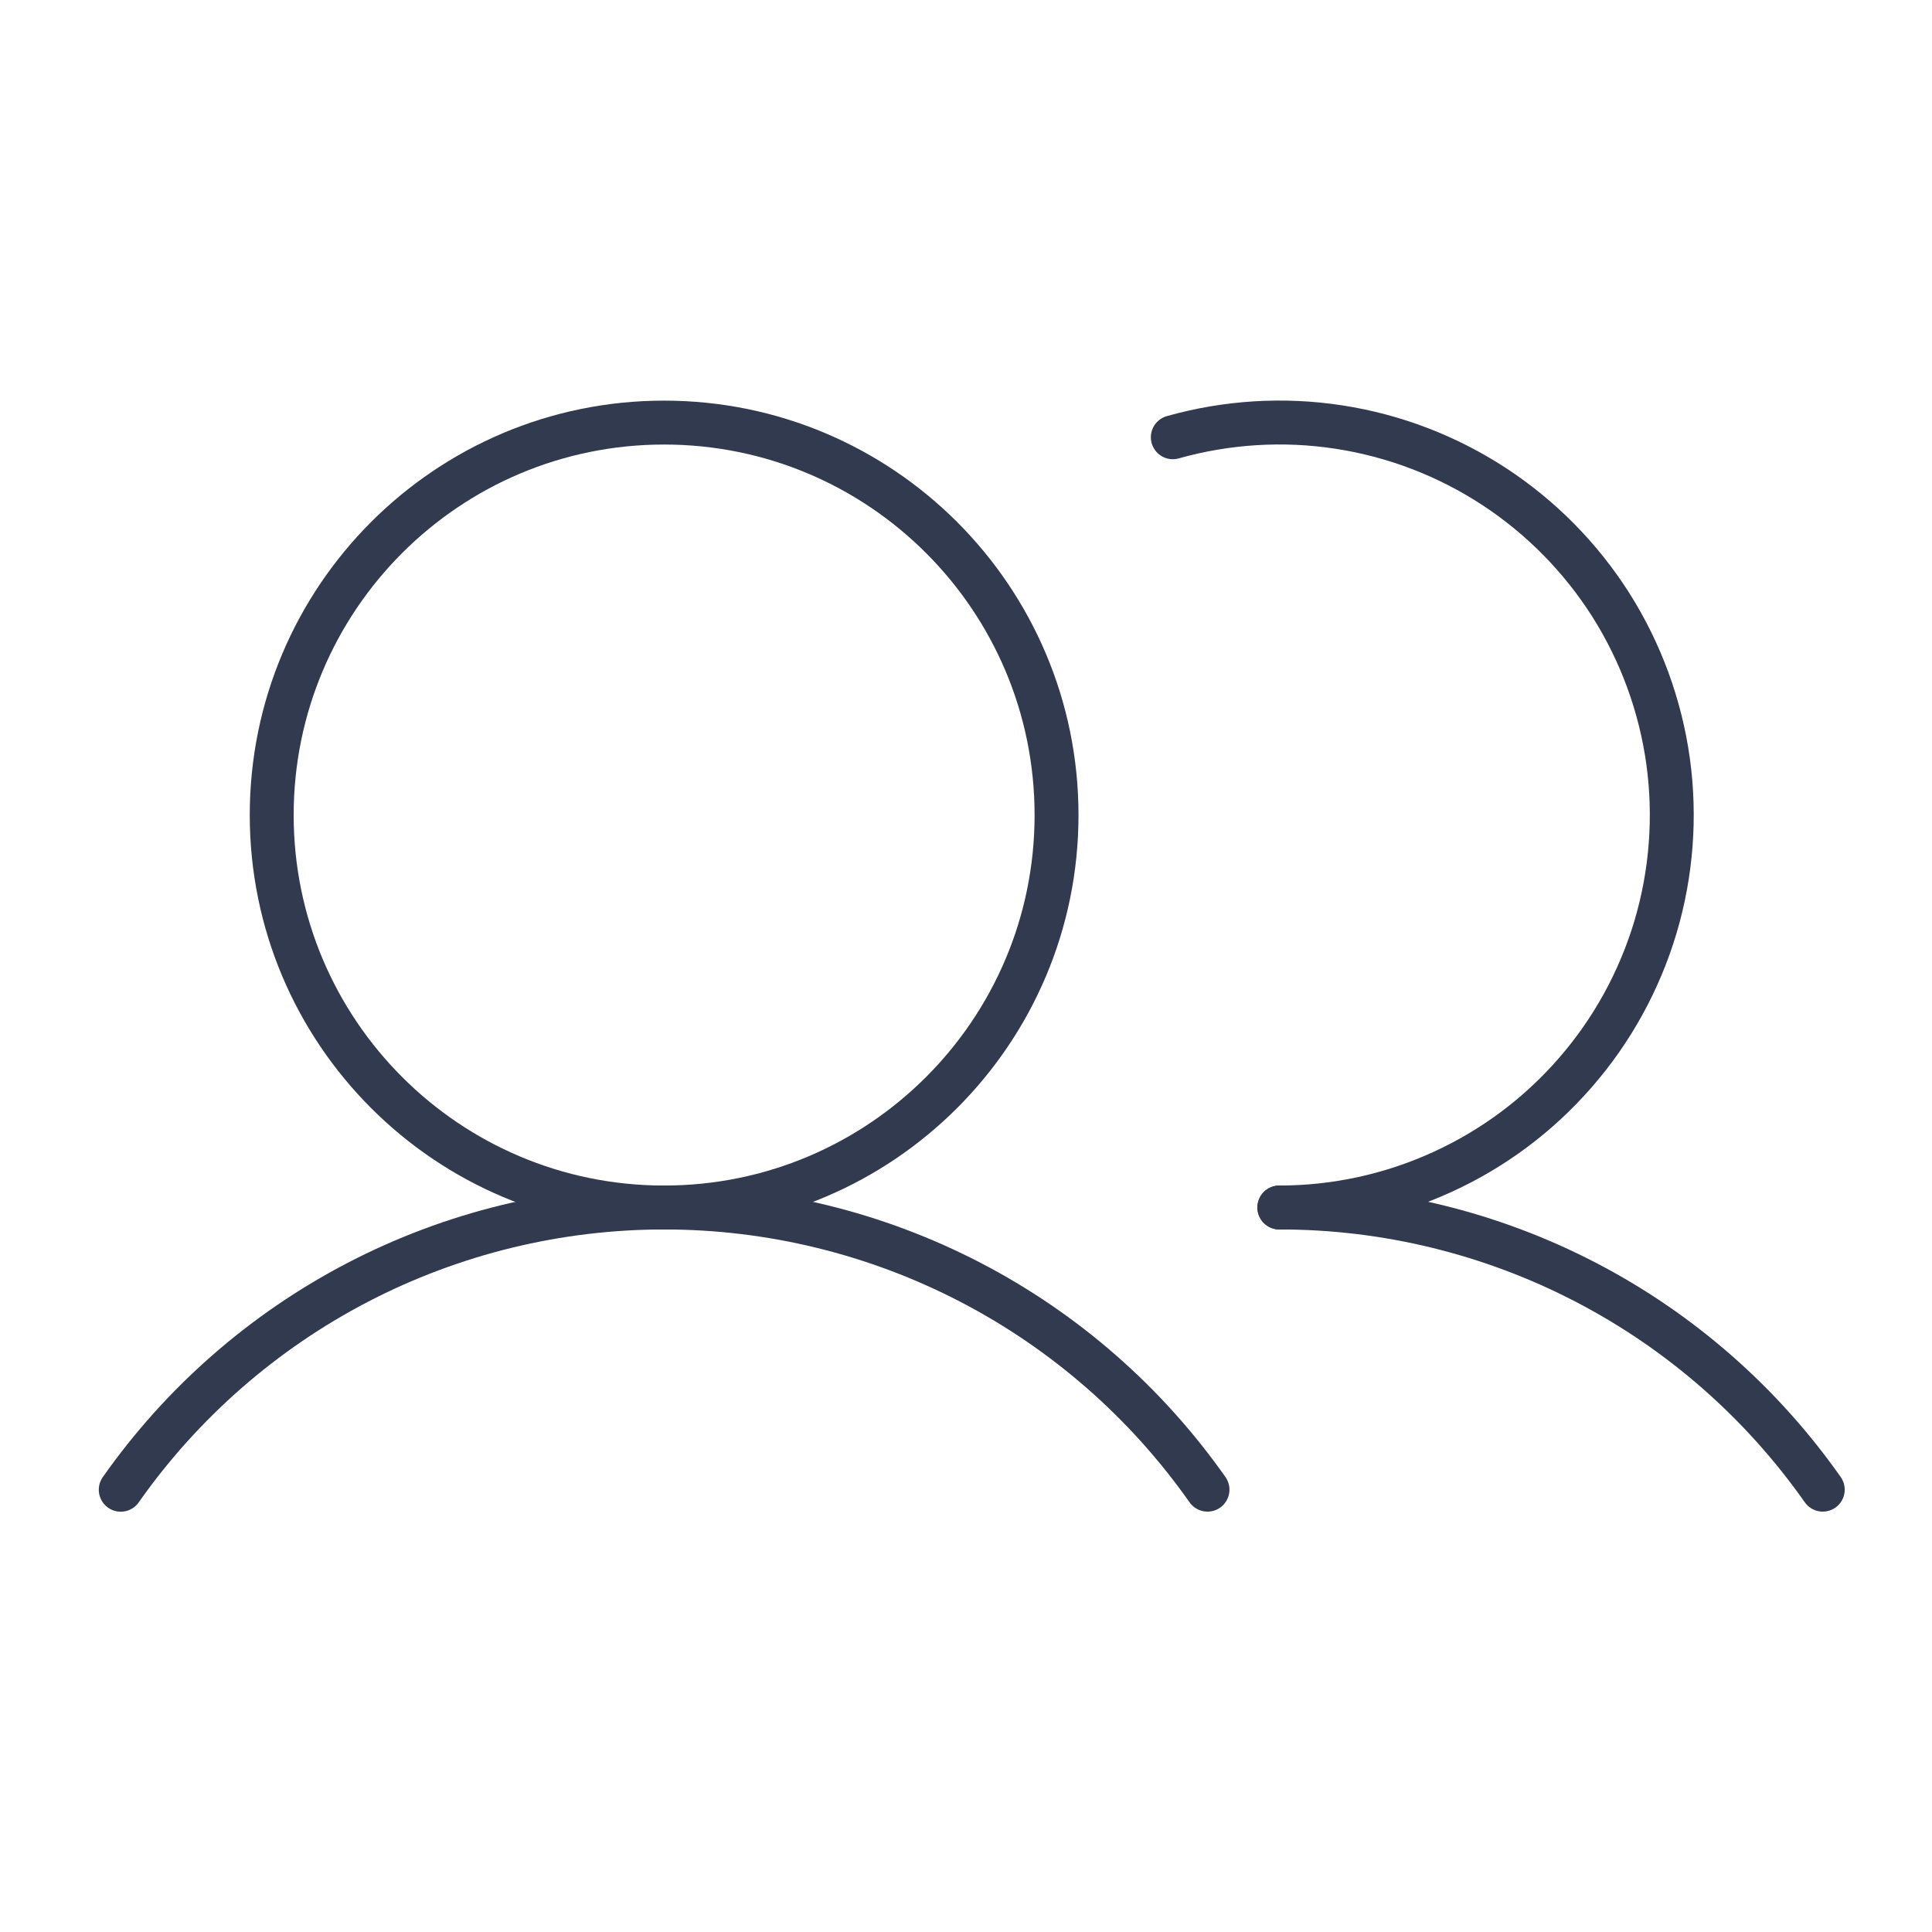 <svg width="22" height="22" viewBox="0 0 22 22" fill="none" xmlns="http://www.w3.org/2000/svg">
<path d="M7.562 13.75C10.03 13.75 12.031 11.749 12.031 9.281C12.031 6.813 10.03 4.812 7.562 4.812C5.094 4.812 3.094 6.813 3.094 9.281C3.094 11.749 5.094 13.75 7.562 13.75Z" stroke="#323A4F" stroke-width="0.5" stroke-linecap="round" stroke-linejoin="round"/>
<path d="M13.355 4.979C13.97 4.806 14.615 4.766 15.246 4.863C15.877 4.96 16.48 5.191 17.015 5.541C17.549 5.891 18.002 6.351 18.344 6.89C18.685 7.43 18.907 8.036 18.995 8.669C19.082 9.301 19.033 9.945 18.851 10.557C18.668 11.169 18.357 11.735 17.937 12.216C17.518 12.698 17 13.084 16.419 13.348C15.838 13.613 15.207 13.75 14.568 13.75" stroke="#323A4F" stroke-width="0.5" stroke-linecap="round" stroke-linejoin="round"/>
<path d="M1.375 16.964C2.073 15.971 2.999 15.161 4.076 14.601C5.153 14.042 6.349 13.75 7.563 13.75C8.776 13.75 9.972 14.042 11.049 14.601C12.126 15.16 13.052 15.971 13.75 16.963" stroke="#323A4F" stroke-width="0.5" stroke-linecap="round" stroke-linejoin="round"/>
<path d="M14.568 13.75C15.782 13.749 16.978 14.041 18.055 14.6C19.132 15.159 20.058 15.97 20.756 16.963" stroke="#323A4F" stroke-width="0.5" stroke-linecap="round" stroke-linejoin="round"/>
</svg>
